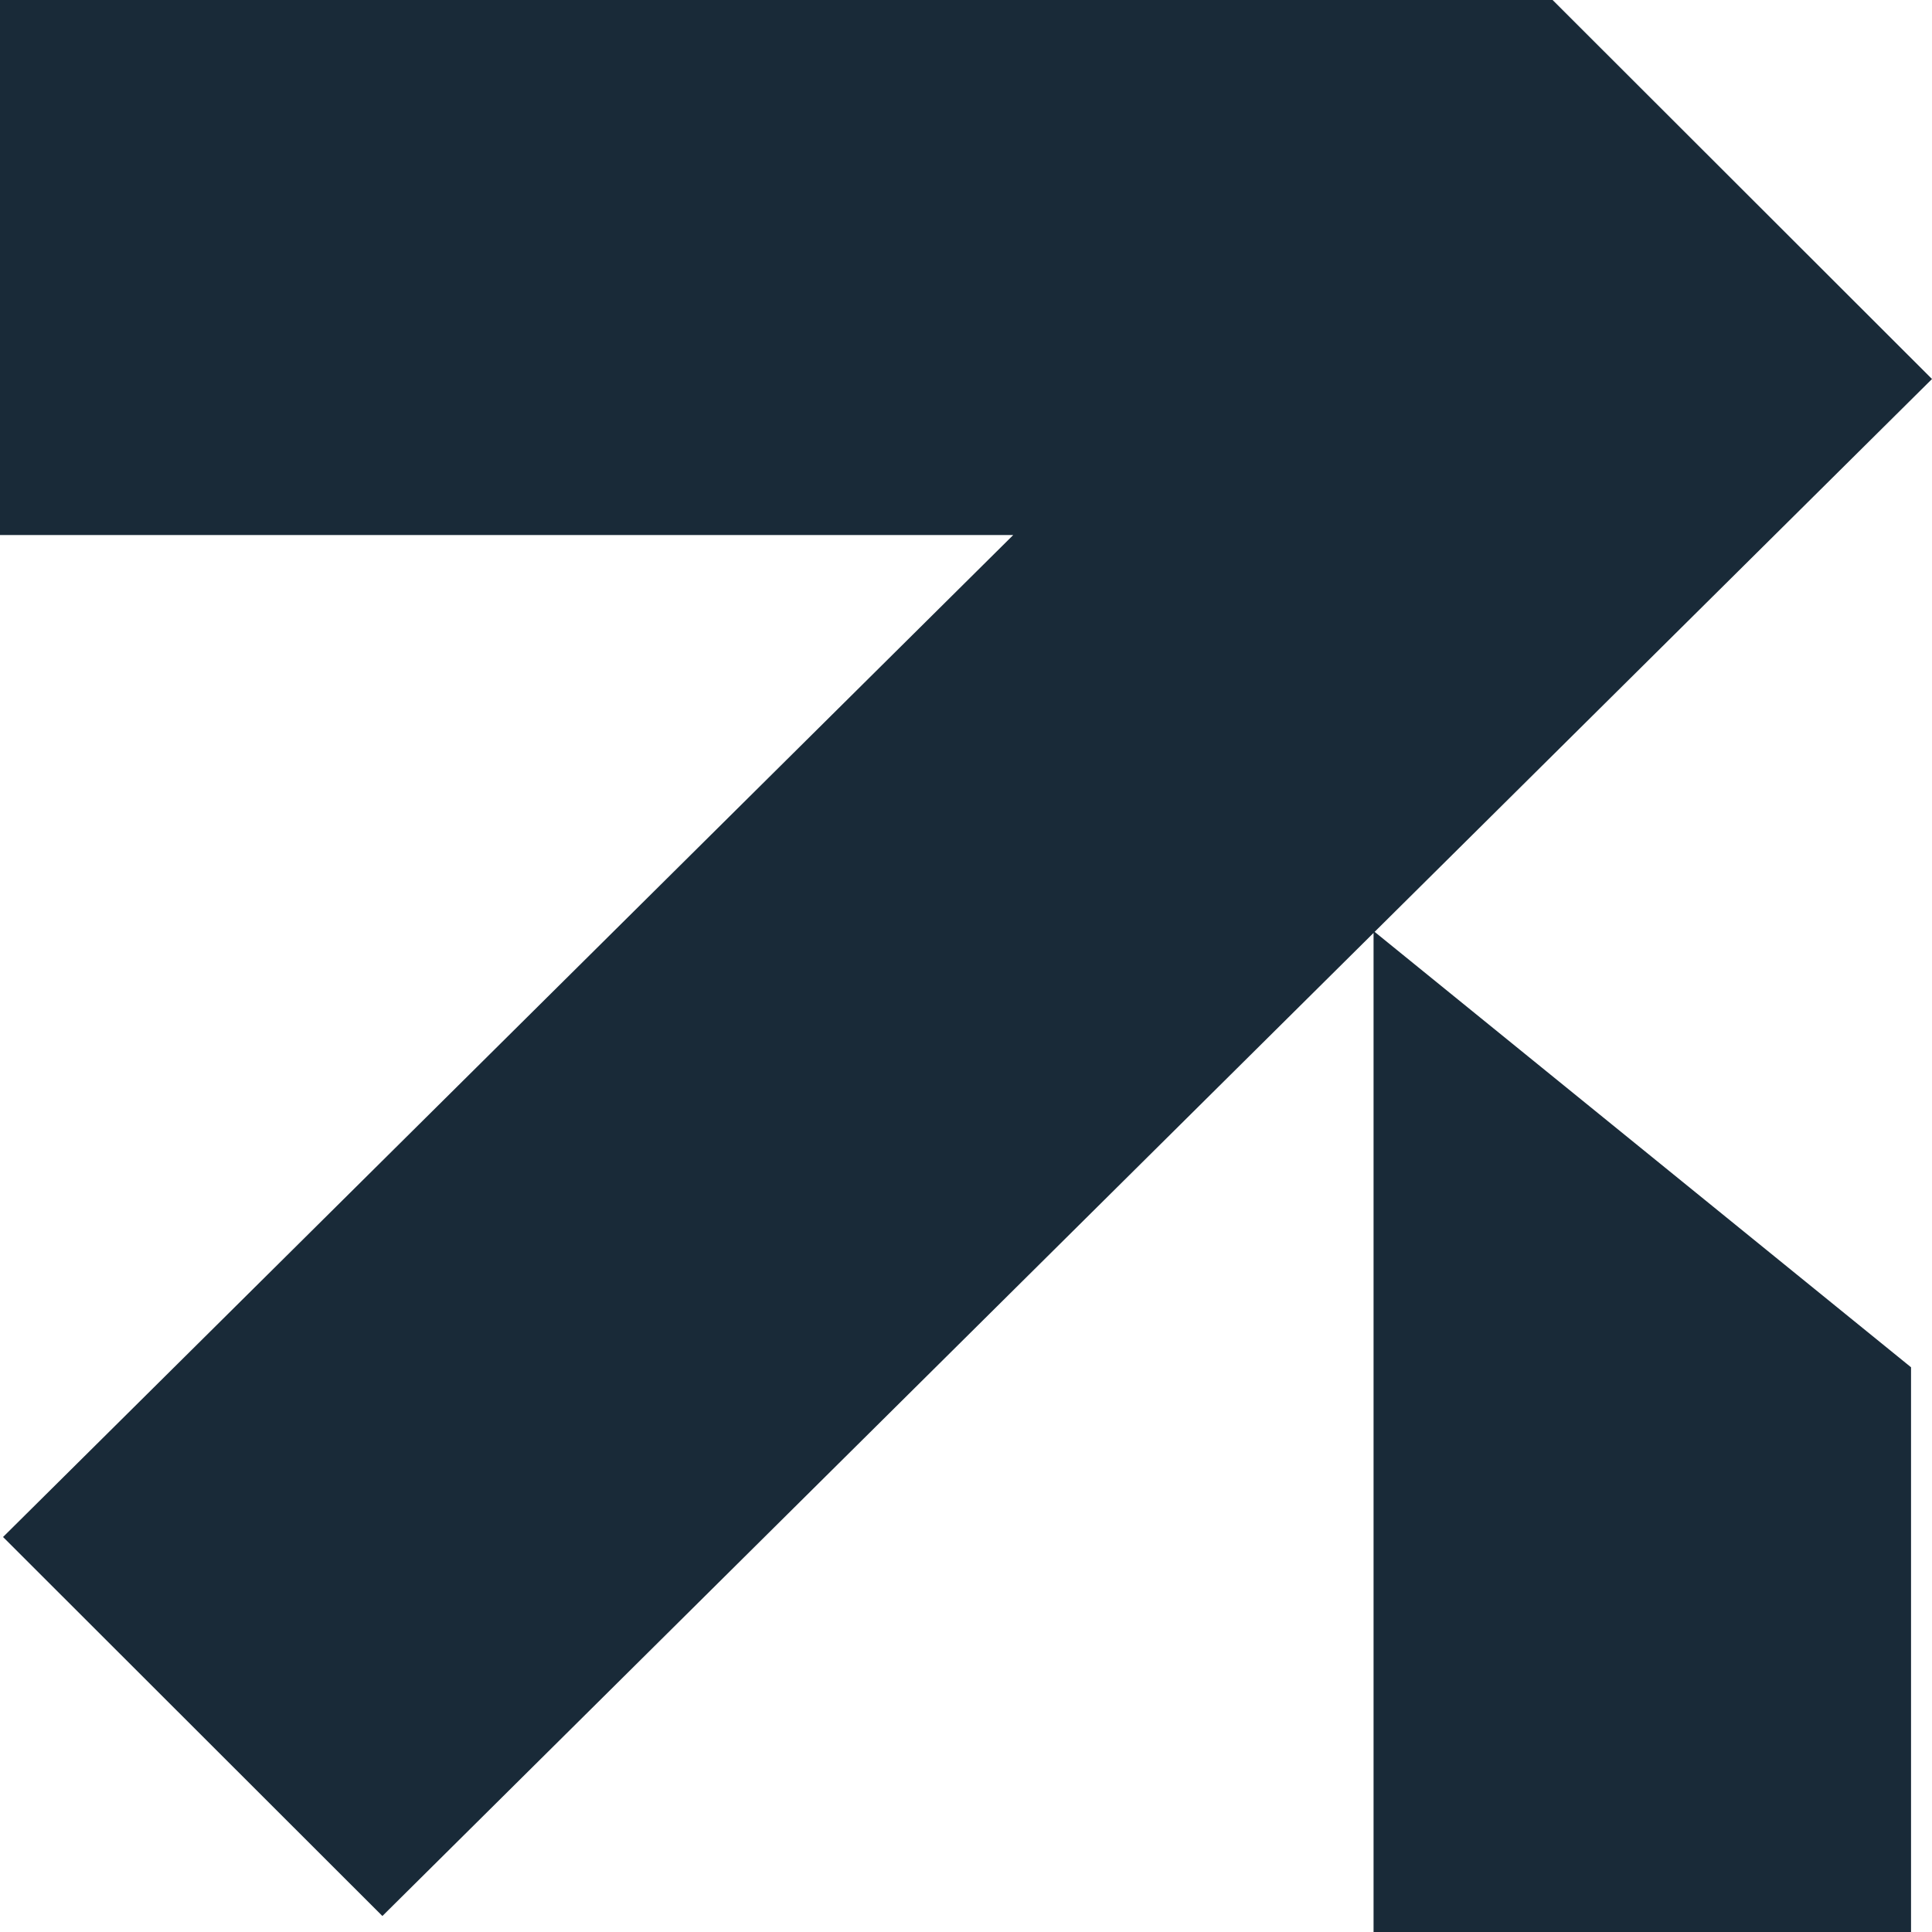 <?xml version="1.0" encoding="UTF-8"?> <svg xmlns="http://www.w3.org/2000/svg" width="40" height="40" viewBox="0 0 40 40" fill="none"><g clip-path="url(#clip0_40_1068)"><path fill-rule="evenodd" clip-rule="evenodd" d="M0 0H32.146V0.001L40 7.847L28.46 19.293L39.566 28.308V40H28.438V19.315L7.917 39.669L0.063 31.822L20.978 11.077H0V0Z" fill="#192A38"></path></g><defs><clipPath id="clip0_40_1068"><rect width="40" height="40" fill="white"></rect></clipPath></defs></svg> 
